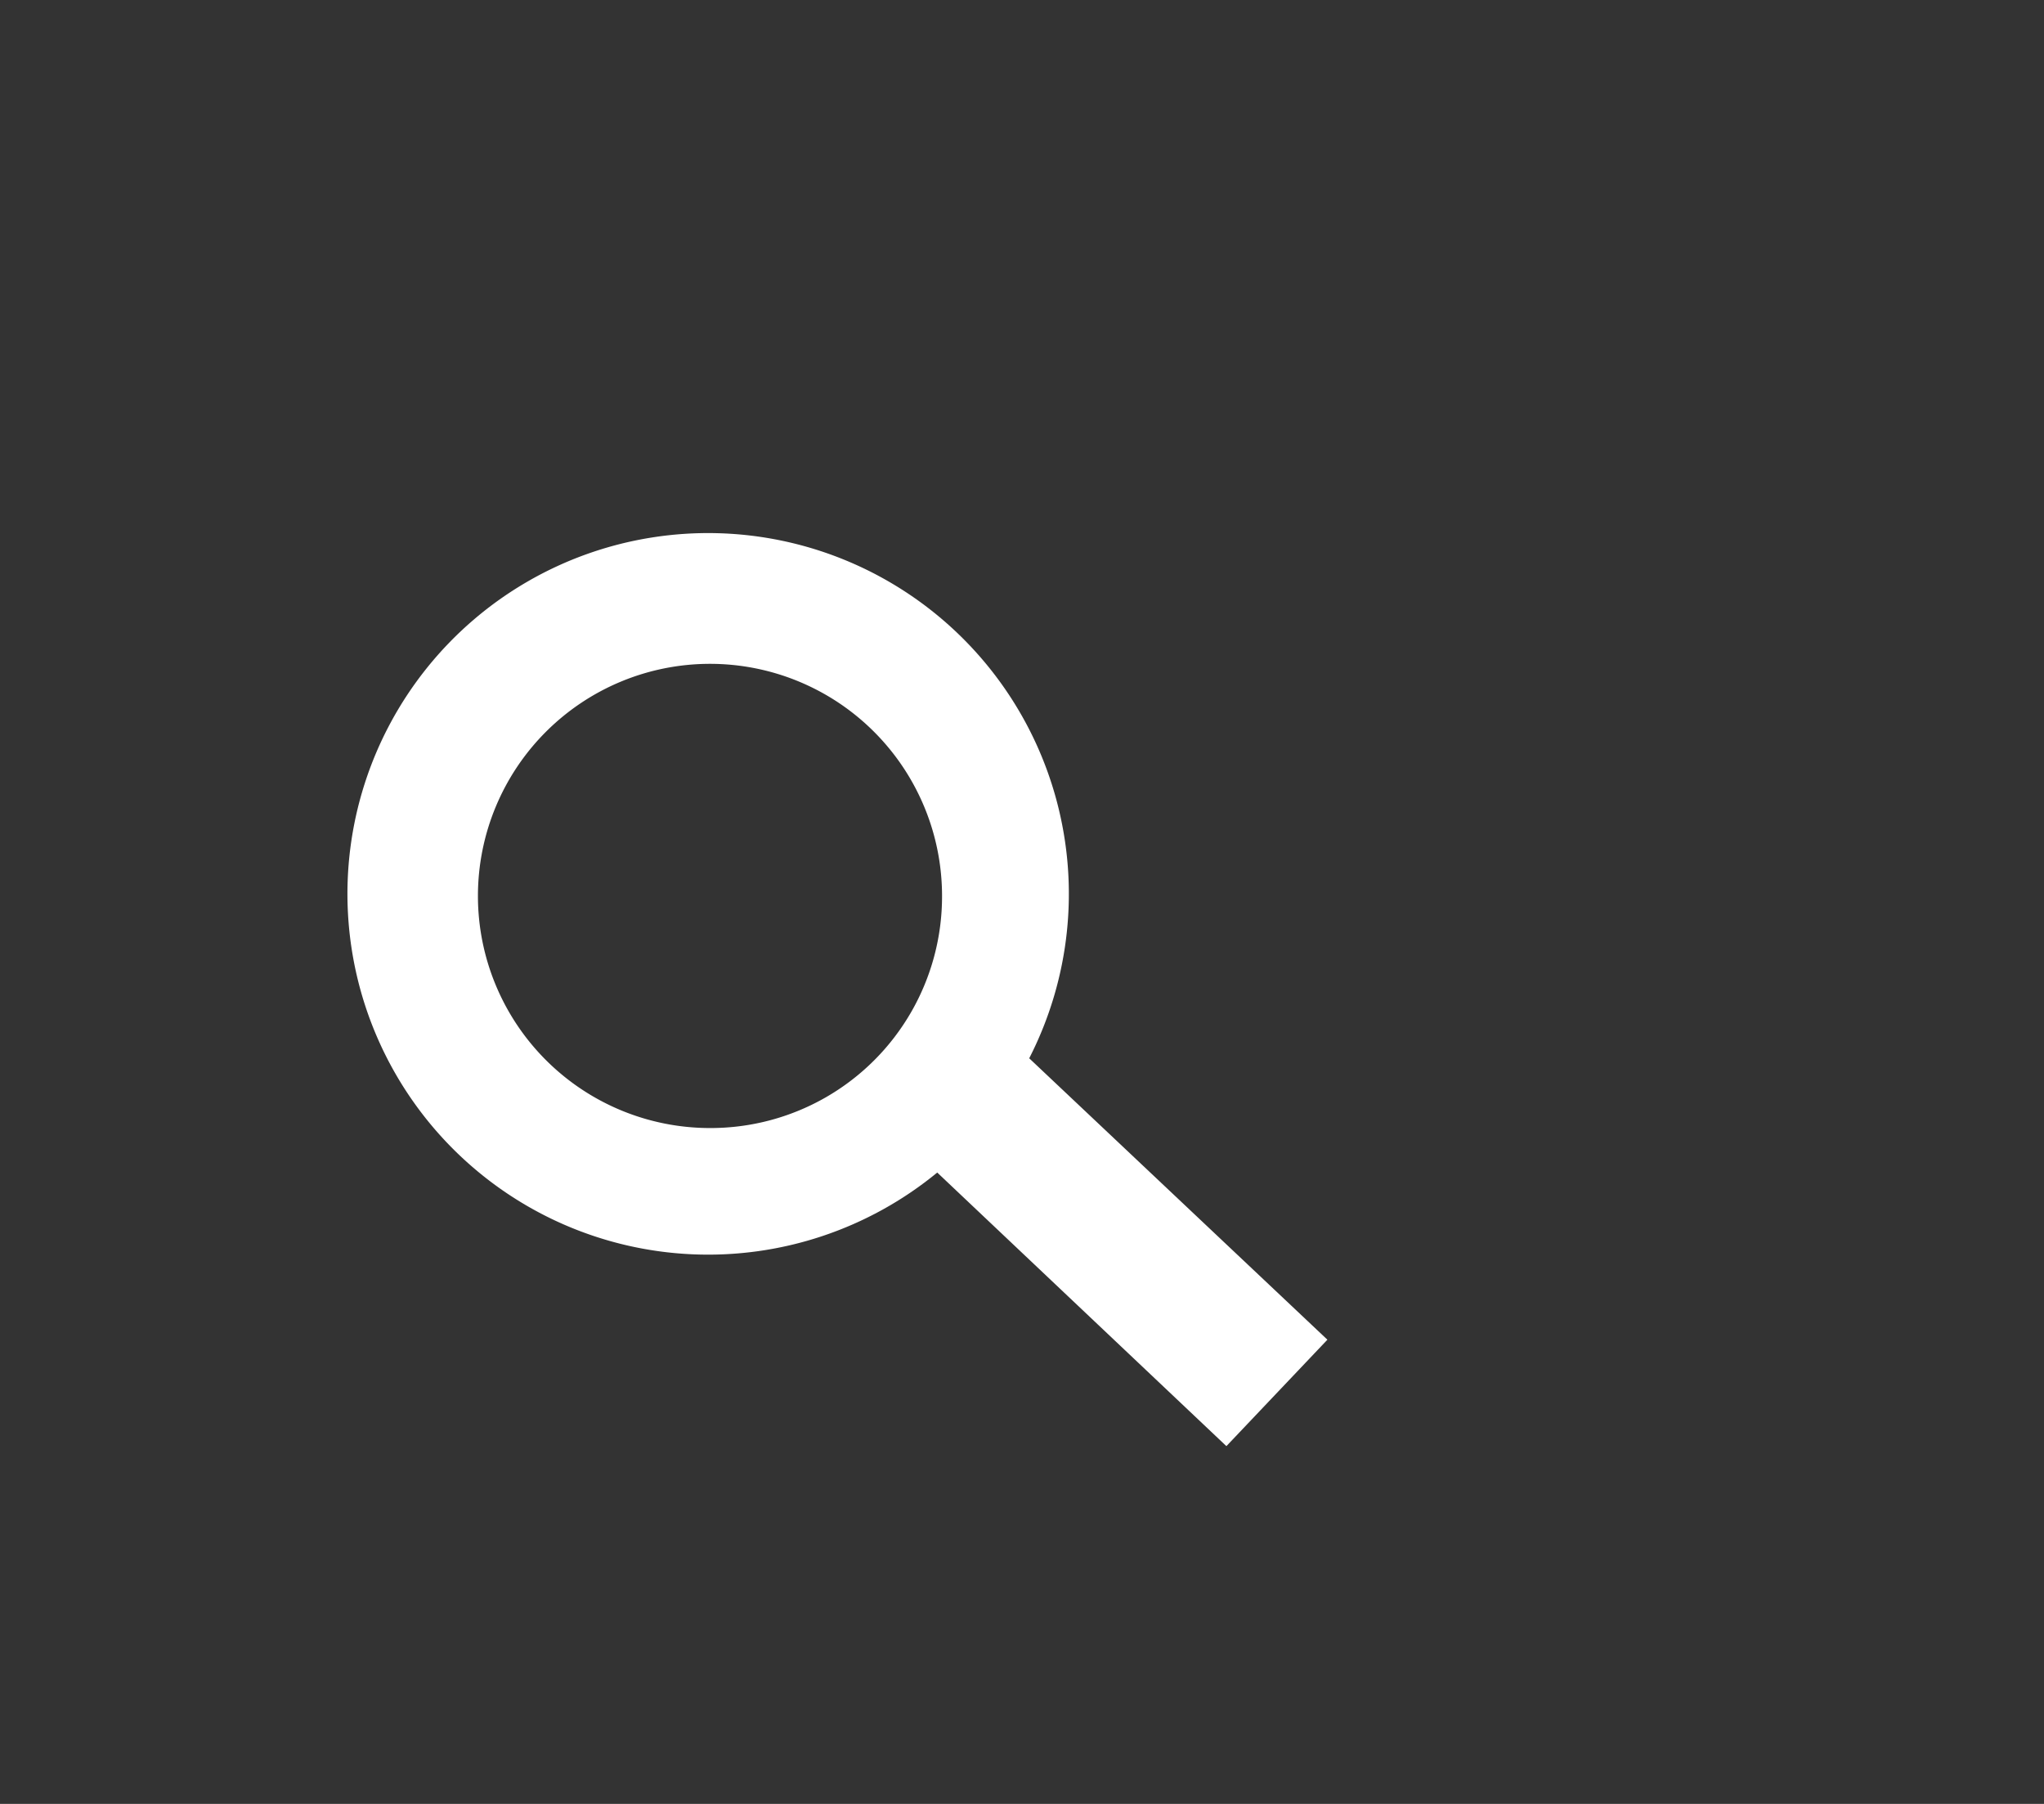 <svg xmlns="http://www.w3.org/2000/svg" viewBox="0 0 34 30"><rect x="0" y="0" width="34" height="30" fill="#333333" stroke="none"/><defs><style>.a{fill:#fff;}</style></defs><title>180711_PSE_WEBSITE-REDESIGN-ICONS_DES_R5</title><path class="a" d="M17.12,17.6a6,6,0,1,0-1.53,1.9l4.81,4.55,1.68-1.77Zm-5.31,1.16a3.86,3.86,0,1,1,3.86-3.86A3.85,3.85,0,0,1,11.81,18.76Z"/></svg>